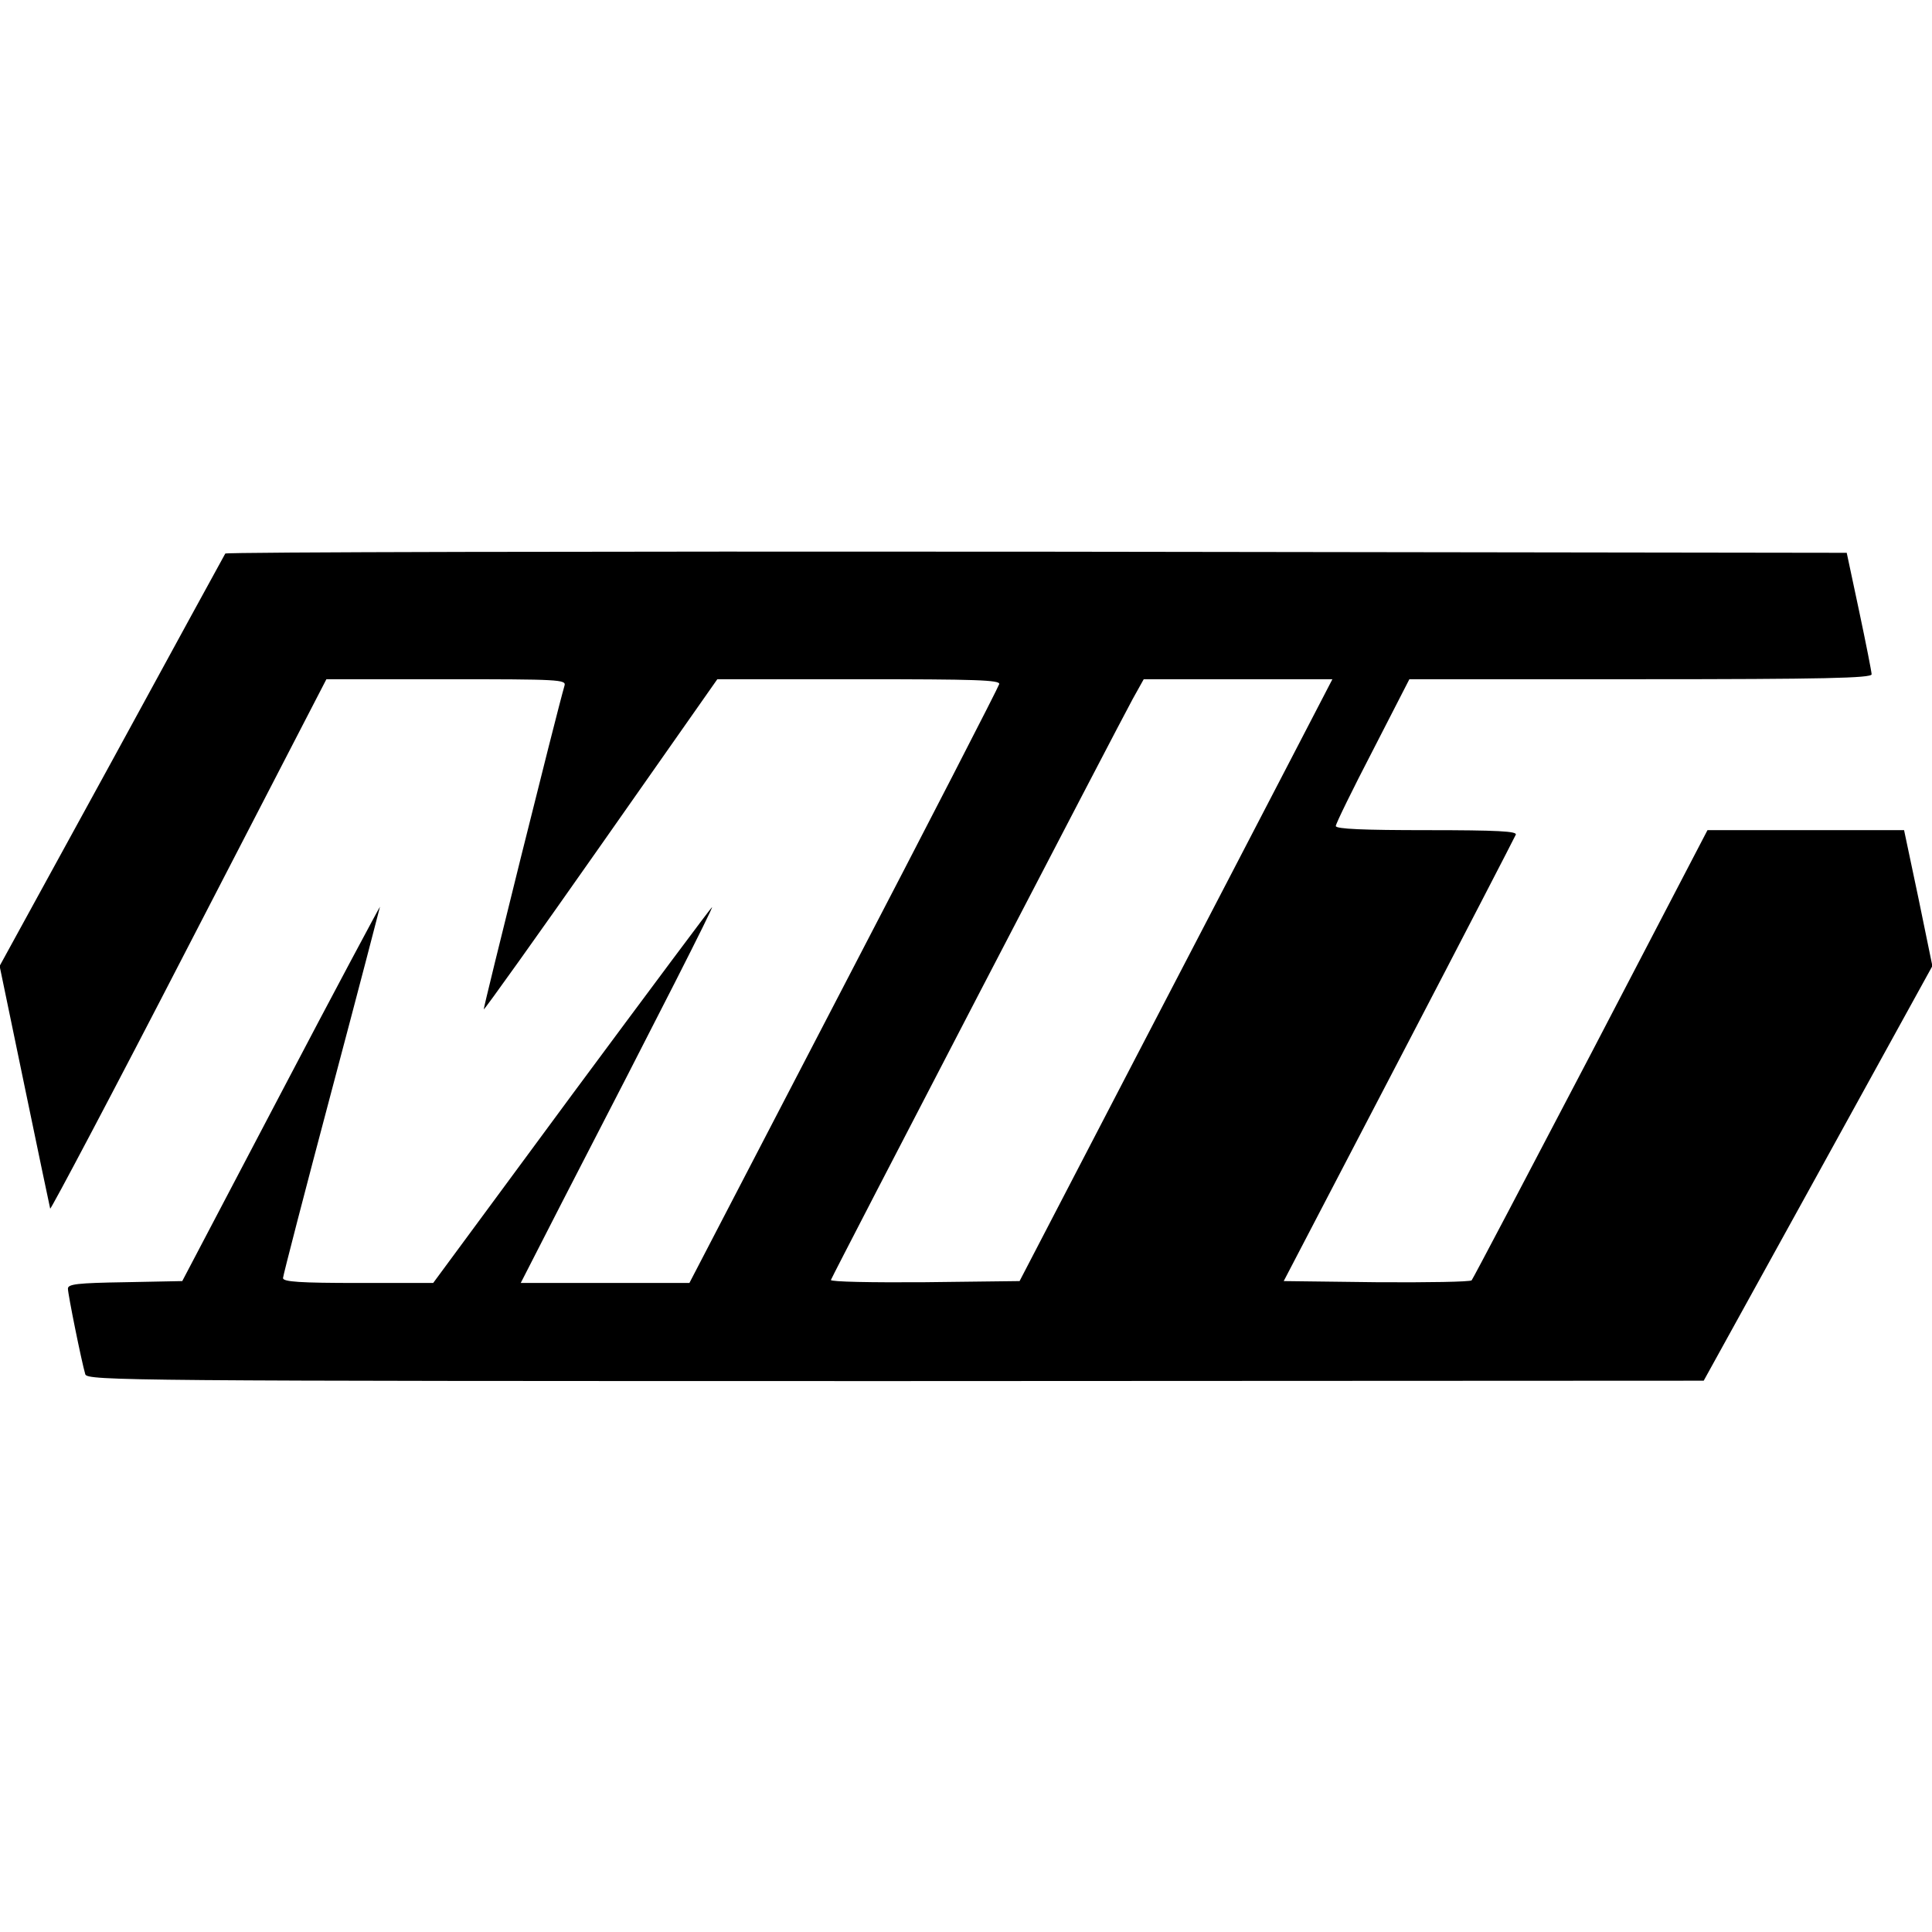<svg height="512pt" preserveAspectRatio="xMidYMid meet" viewBox="0 0 512 512" width="512pt" xmlns="http://www.w3.org/2000/svg"><path d="m597 3653c-3-5-138-252-301-551l-297-542 66-318c36-174 67-321 68-325s167 309 367 697l365 706h318c299 0 318-1 313-17-21-72-216-856-214-858 2-1 142 195 311 436l308 439h375c309 0 375-2 372-13-2-8-187-368-412-800l-409-787h-224-223l109 213c262 507 401 781 398 783-1 1-168-223-371-497l-368-499h-199c-153 0-199 3-199 13 0 6 58 230 129 497s128 486 128 487c-1 0-120-222-263-495l-261-497-152-3c-126-2-151-5-151-17 0-15 36-193 46-227 5-17 116-18 2147-18l2142 1 303 549 303 550-37 180-38 180h-260-261l-309-593c-170-325-312-595-316-600-3-4-117-6-252-5l-246 3 305 585c168 322 307 591 310 598 4 9-47 12-236 12-167 0-241 3-241 11 0 6 44 96 98 200l97 189h613c483 0 612 3 612 13 0 6-15 82-33 167l-33 155-2146 3c-1181 1-2149-1-2151-5zm2824-545c-61-117-247-476-415-798l-304-585-252-3c-138-1-250 1-248 6 7 18 772 1490 800 1540l29 52h250 250z" transform="matrix(.1 0 0 -.1 0 512)"/></svg>
